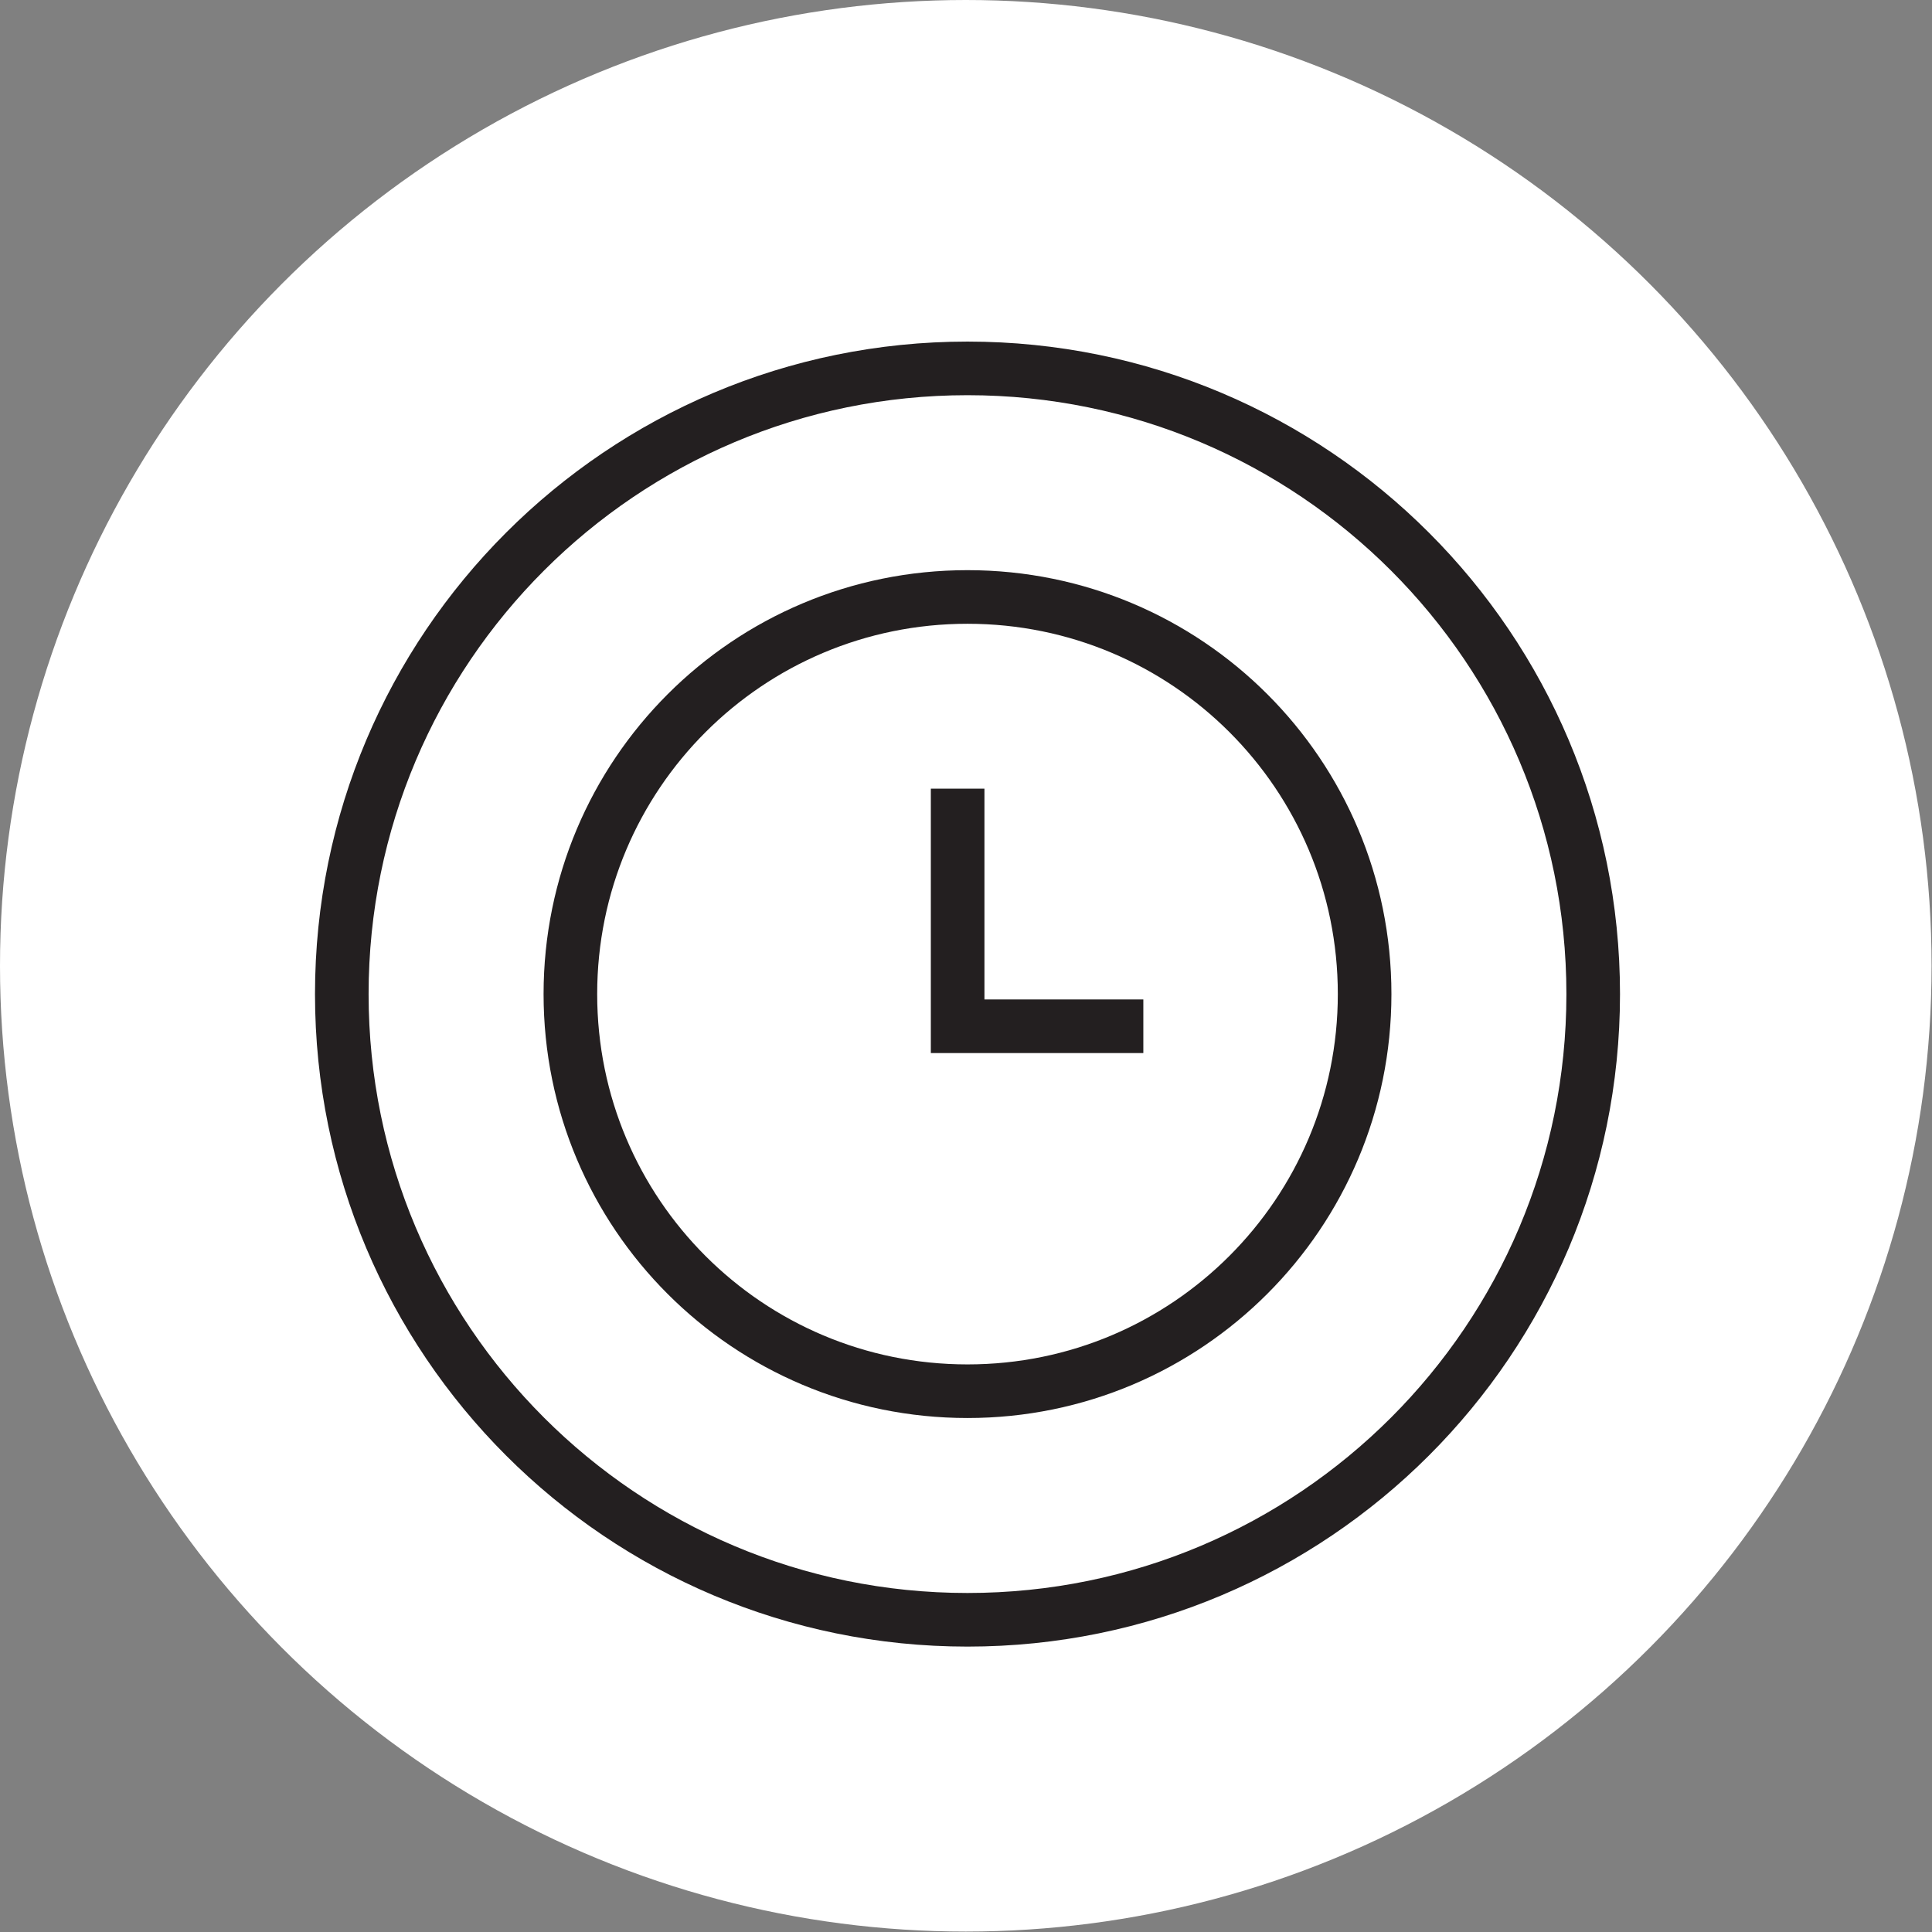 <?xml version="1.0" encoding="UTF-8"?><svg id="b" xmlns="http://www.w3.org/2000/svg" viewBox="0 0 45.05 45.05"><rect x="0" y="0" width="45.05" height="45.05" fill="#808080" stroke="none"/><defs><style>.m{fill:none;stroke:#231f20;stroke-miterlimit:10;stroke-width:1.25px;}.n{fill:#fff;}</style></defs><g id="c"><circle class="n" cx="22.52" cy="22.52" r="22.52"/><g id="d"><g id="e"><g id="f"><g id="g"><path id="h" class="m" d="M37.15,23.18c0,8.06-6.53,14.59-14.59,14.59s-14.59-6.53-14.59-14.59,6.53-14.59,14.59-14.59,14.59,6.53,14.59,14.59Z"/></g><g id="i"><path id="j" class="m" d="M31.82,23.18c0,5.11-4.14,9.26-9.26,9.26s-9.26-4.14-9.26-9.26,4.14-9.26,9.26-9.26,9.26,4.14,9.26,9.26"/></g><g id="k"><path id="l" class="m" d="M26.66,23.93h-4.33v-5.54"/></g></g></g></g></g></svg>